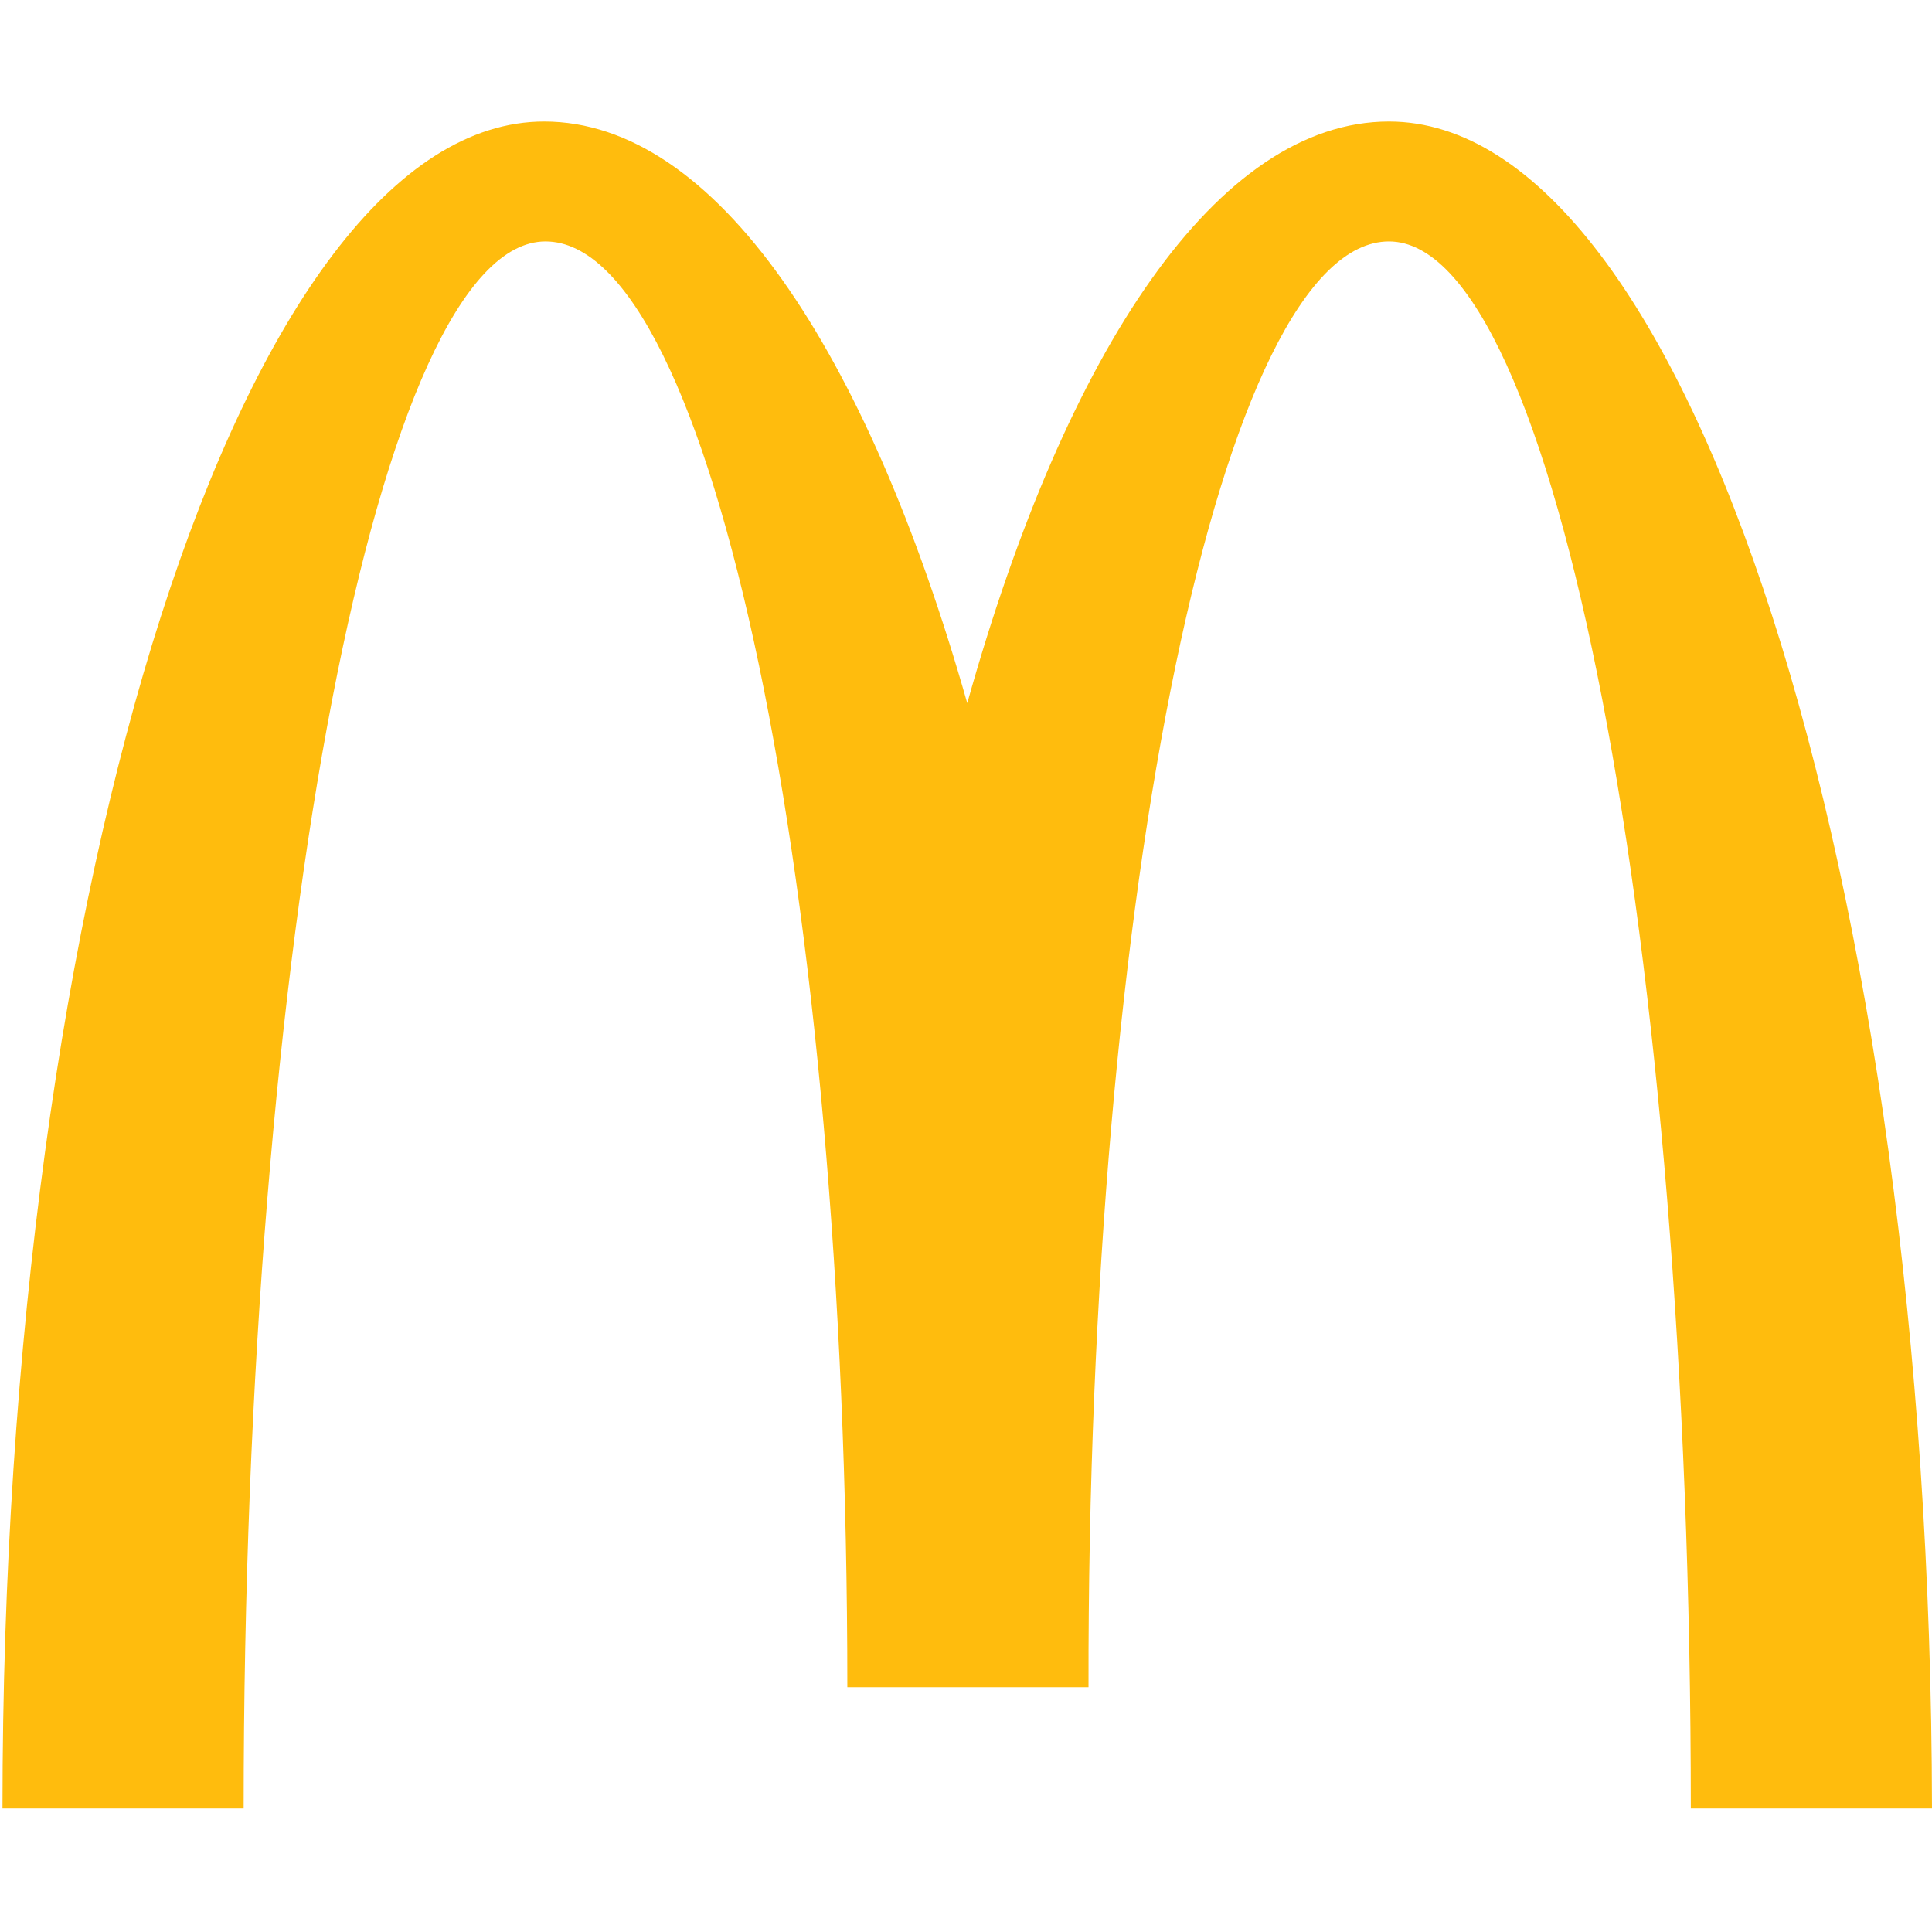 <?xml version="1.0" encoding="UTF-8"?>
<svg id="Lager_1" xmlns="http://www.w3.org/2000/svg" version="1.1" viewBox="0 0 600 600">
  <!-- Generator: Adobe Illustrator 29.8.1, SVG Export Plug-In . SVG Version: 2.1.1 Build 2)  -->
  <defs>
    <style>
      .st0 {
        fill: #ffbc0d;
      }
    </style>
  </defs>
  <path class="st0" d="M431.36,74.98c51.79,0,93.74,217.86,93.74,486.66h74.9c-.43-289.34-75.76-523.9-168.64-523.9-53.07,0-100.16,70.62-130.97,180.63-31.25-110-78.33-180.63-131.4-180.63C76.1,37.74.77,272.3.77,561.64h74.9c0-268.8,41.95-486.66,93.74-486.66s93.74,201.17,93.74,449h74.9c-.43-247.82,41.52-449,93.31-449"/>
</svg>